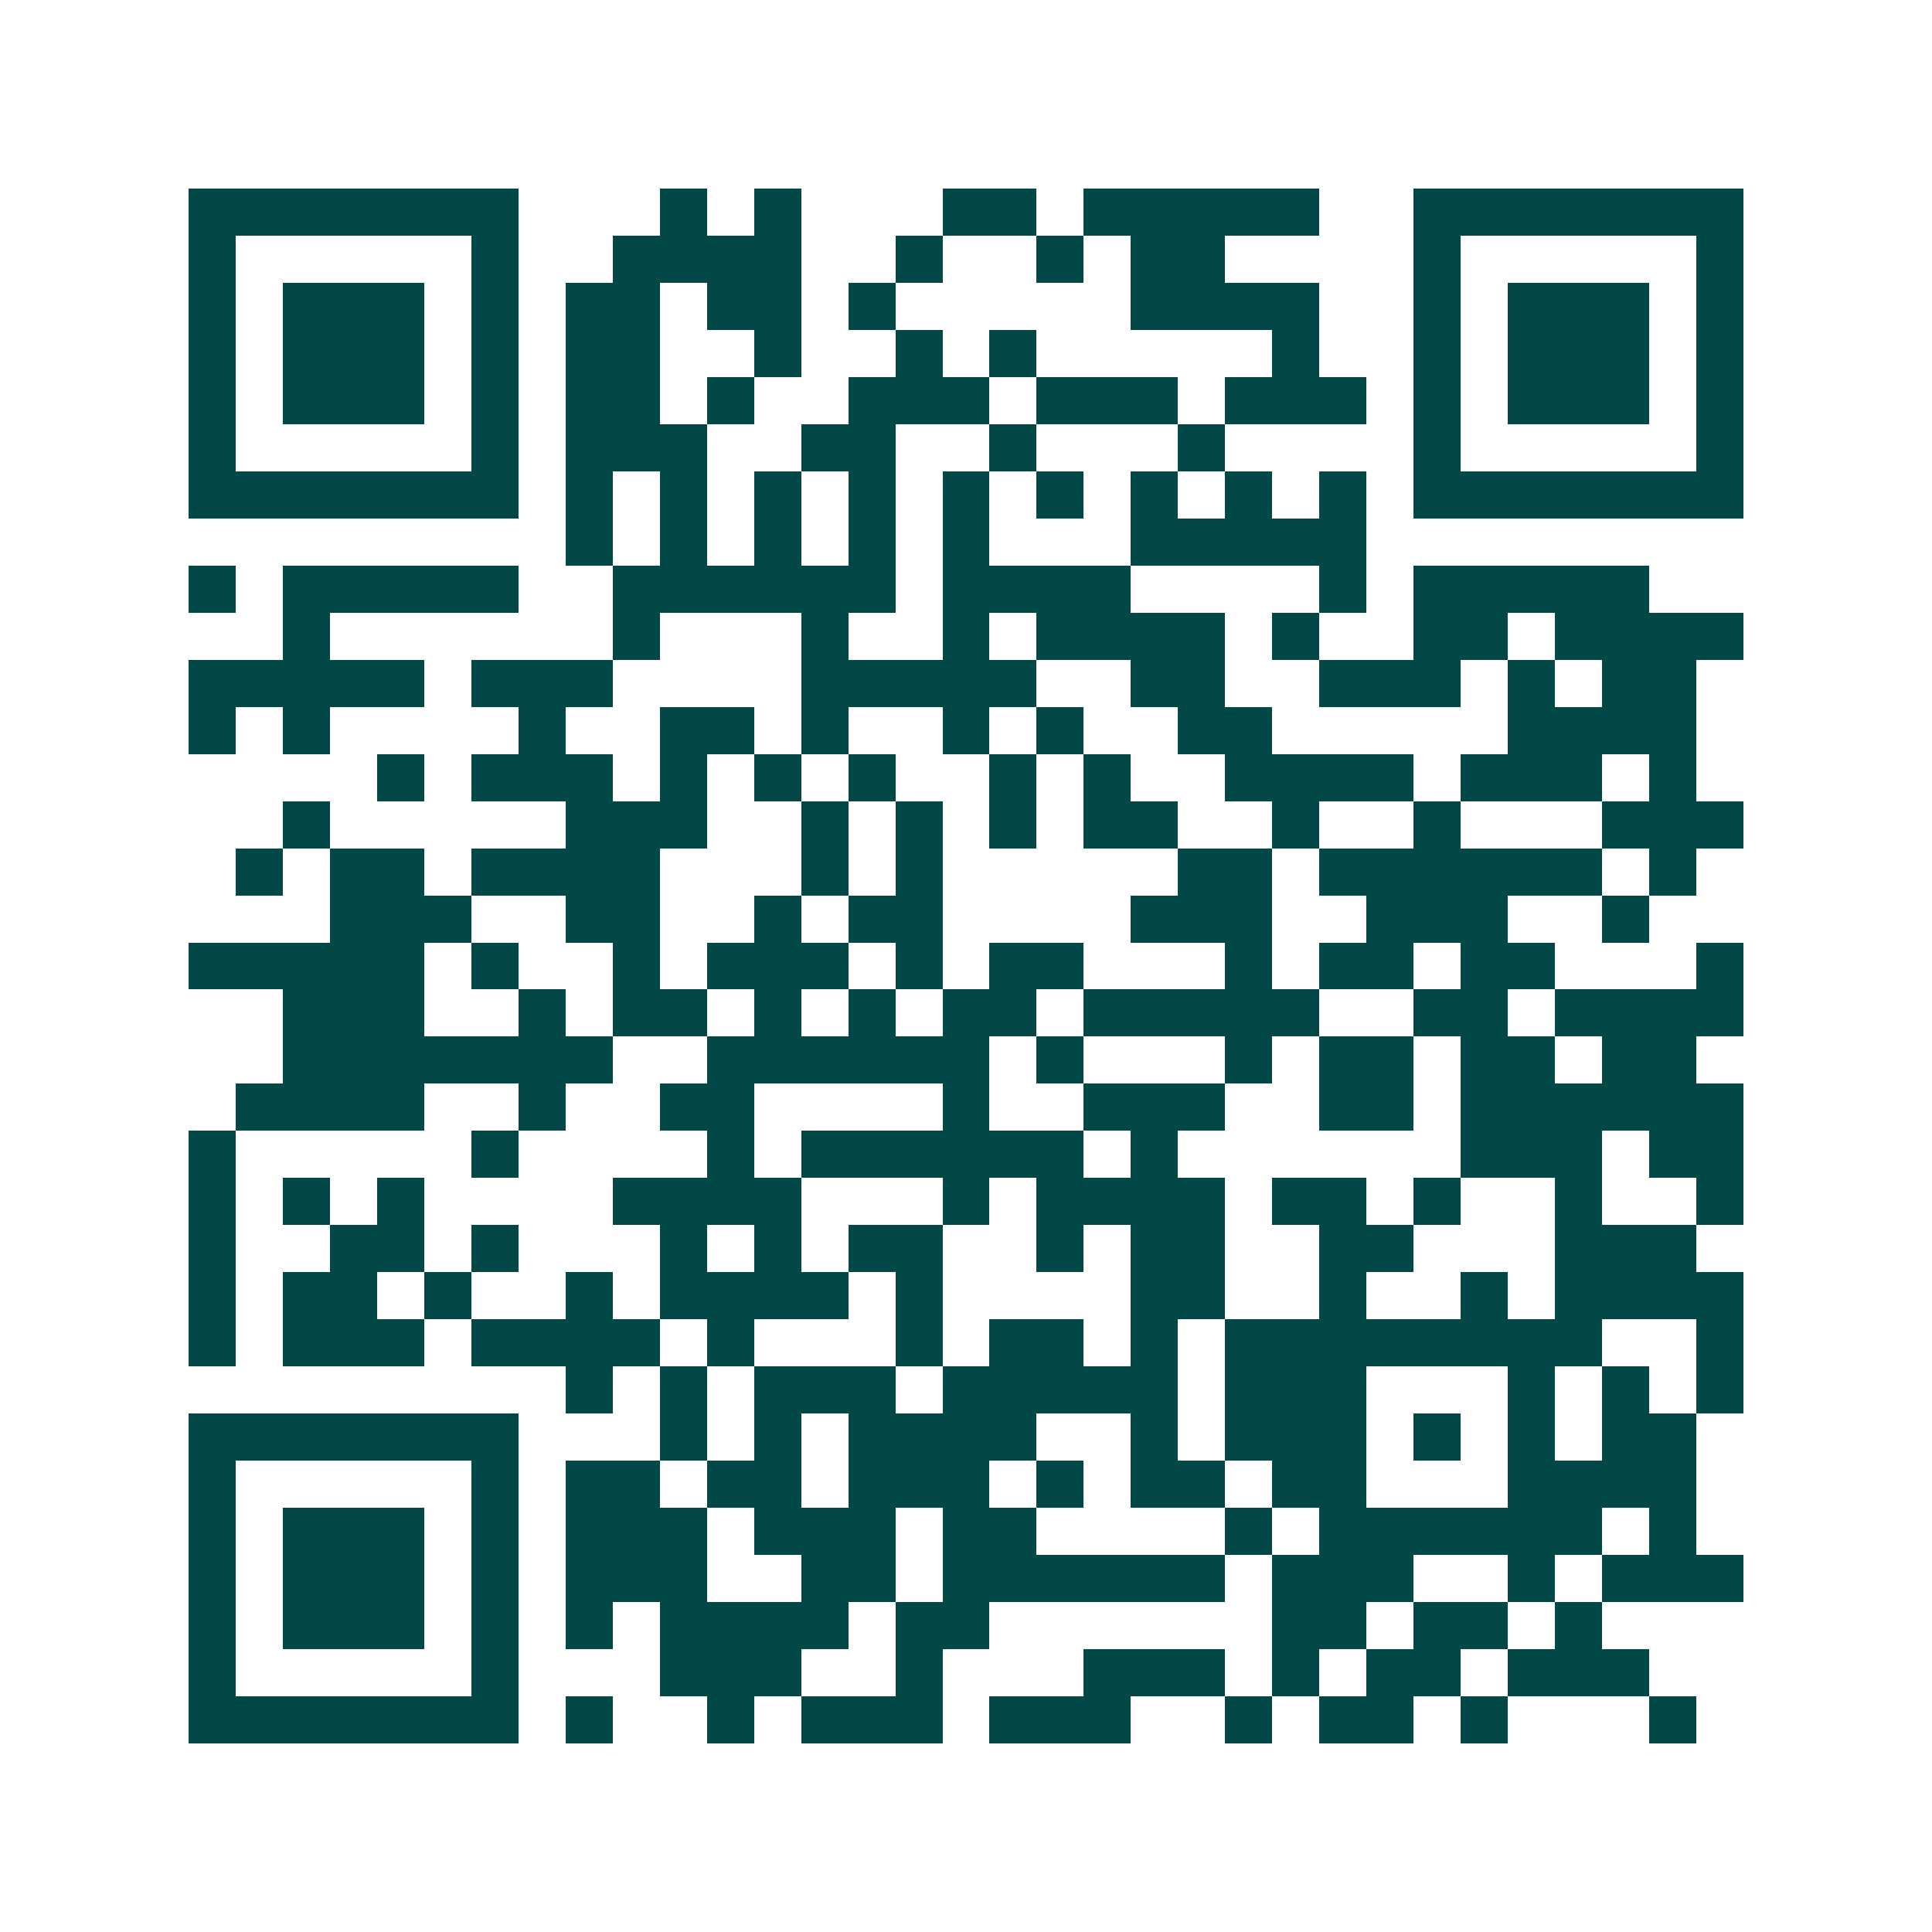 <svg xmlns="http://www.w3.org/2000/svg" width="200" height="200" viewBox="0 0 41 41" shape-rendering="crispEdges"><path fill="#ffffff" d="M0 0h41v41H0z"/><path stroke="#014847" d="M4 4.5h7m3 0h1m1 0h1m3 0h2m1 0h5m2 0h7M4 5.5h1m5 0h1m2 0h4m2 0h1m2 0h1m1 0h2m4 0h1m5 0h1M4 6.5h1m1 0h3m1 0h1m1 0h2m1 0h2m1 0h1m5 0h4m2 0h1m1 0h3m1 0h1M4 7.5h1m1 0h3m1 0h1m1 0h2m2 0h1m2 0h1m1 0h1m5 0h1m2 0h1m1 0h3m1 0h1M4 8.5h1m1 0h3m1 0h1m1 0h2m1 0h1m2 0h3m1 0h3m1 0h3m1 0h1m1 0h3m1 0h1M4 9.5h1m5 0h1m1 0h3m2 0h2m2 0h1m3 0h1m4 0h1m5 0h1M4 10.5h7m1 0h1m1 0h1m1 0h1m1 0h1m1 0h1m1 0h1m1 0h1m1 0h1m1 0h1m1 0h7M12 11.5h1m1 0h1m1 0h1m1 0h1m1 0h1m3 0h5M4 12.5h1m1 0h5m2 0h6m1 0h4m4 0h1m1 0h5M6 13.5h1m6 0h1m3 0h1m2 0h1m1 0h4m1 0h1m2 0h2m1 0h4M4 14.5h5m1 0h3m4 0h5m2 0h2m2 0h3m1 0h1m1 0h2M4 15.5h1m1 0h1m4 0h1m2 0h2m1 0h1m2 0h1m1 0h1m2 0h2m5 0h4M8 16.5h1m1 0h3m1 0h1m1 0h1m1 0h1m2 0h1m1 0h1m2 0h4m1 0h3m1 0h1M6 17.5h1m5 0h3m2 0h1m1 0h1m1 0h1m1 0h2m2 0h1m2 0h1m3 0h3M5 18.5h1m1 0h2m1 0h4m3 0h1m1 0h1m5 0h2m1 0h6m1 0h1M7 19.5h3m2 0h2m2 0h1m1 0h2m4 0h3m2 0h3m2 0h1M4 20.5h5m1 0h1m2 0h1m1 0h3m1 0h1m1 0h2m3 0h1m1 0h2m1 0h2m3 0h1M6 21.5h3m2 0h1m1 0h2m1 0h1m1 0h1m1 0h2m1 0h5m2 0h2m1 0h4M6 22.5h7m2 0h6m1 0h1m3 0h1m1 0h2m1 0h2m1 0h2M5 23.5h4m2 0h1m2 0h2m4 0h1m2 0h3m2 0h2m1 0h6M4 24.5h1m5 0h1m4 0h1m1 0h6m1 0h1m6 0h3m1 0h2M4 25.5h1m1 0h1m1 0h1m4 0h4m3 0h1m1 0h4m1 0h2m1 0h1m2 0h1m2 0h1M4 26.5h1m2 0h2m1 0h1m3 0h1m1 0h1m1 0h2m2 0h1m1 0h2m2 0h2m3 0h3M4 27.5h1m1 0h2m1 0h1m2 0h1m1 0h4m1 0h1m4 0h2m2 0h1m2 0h1m1 0h4M4 28.5h1m1 0h3m1 0h4m1 0h1m3 0h1m1 0h2m1 0h1m1 0h8m2 0h1M12 29.5h1m1 0h1m1 0h3m1 0h5m1 0h3m3 0h1m1 0h1m1 0h1M4 30.5h7m3 0h1m1 0h1m1 0h4m2 0h1m1 0h3m1 0h1m1 0h1m1 0h2M4 31.5h1m5 0h1m1 0h2m1 0h2m1 0h3m1 0h1m1 0h2m1 0h2m3 0h4M4 32.5h1m1 0h3m1 0h1m1 0h3m1 0h3m1 0h2m4 0h1m1 0h6m1 0h1M4 33.5h1m1 0h3m1 0h1m1 0h3m2 0h2m1 0h6m1 0h3m2 0h1m1 0h3M4 34.5h1m1 0h3m1 0h1m1 0h1m1 0h4m1 0h2m6 0h2m1 0h2m1 0h1M4 35.5h1m5 0h1m3 0h3m2 0h1m3 0h3m1 0h1m1 0h2m1 0h3M4 36.5h7m1 0h1m2 0h1m1 0h3m1 0h3m2 0h1m1 0h2m1 0h1m3 0h1"/></svg>
